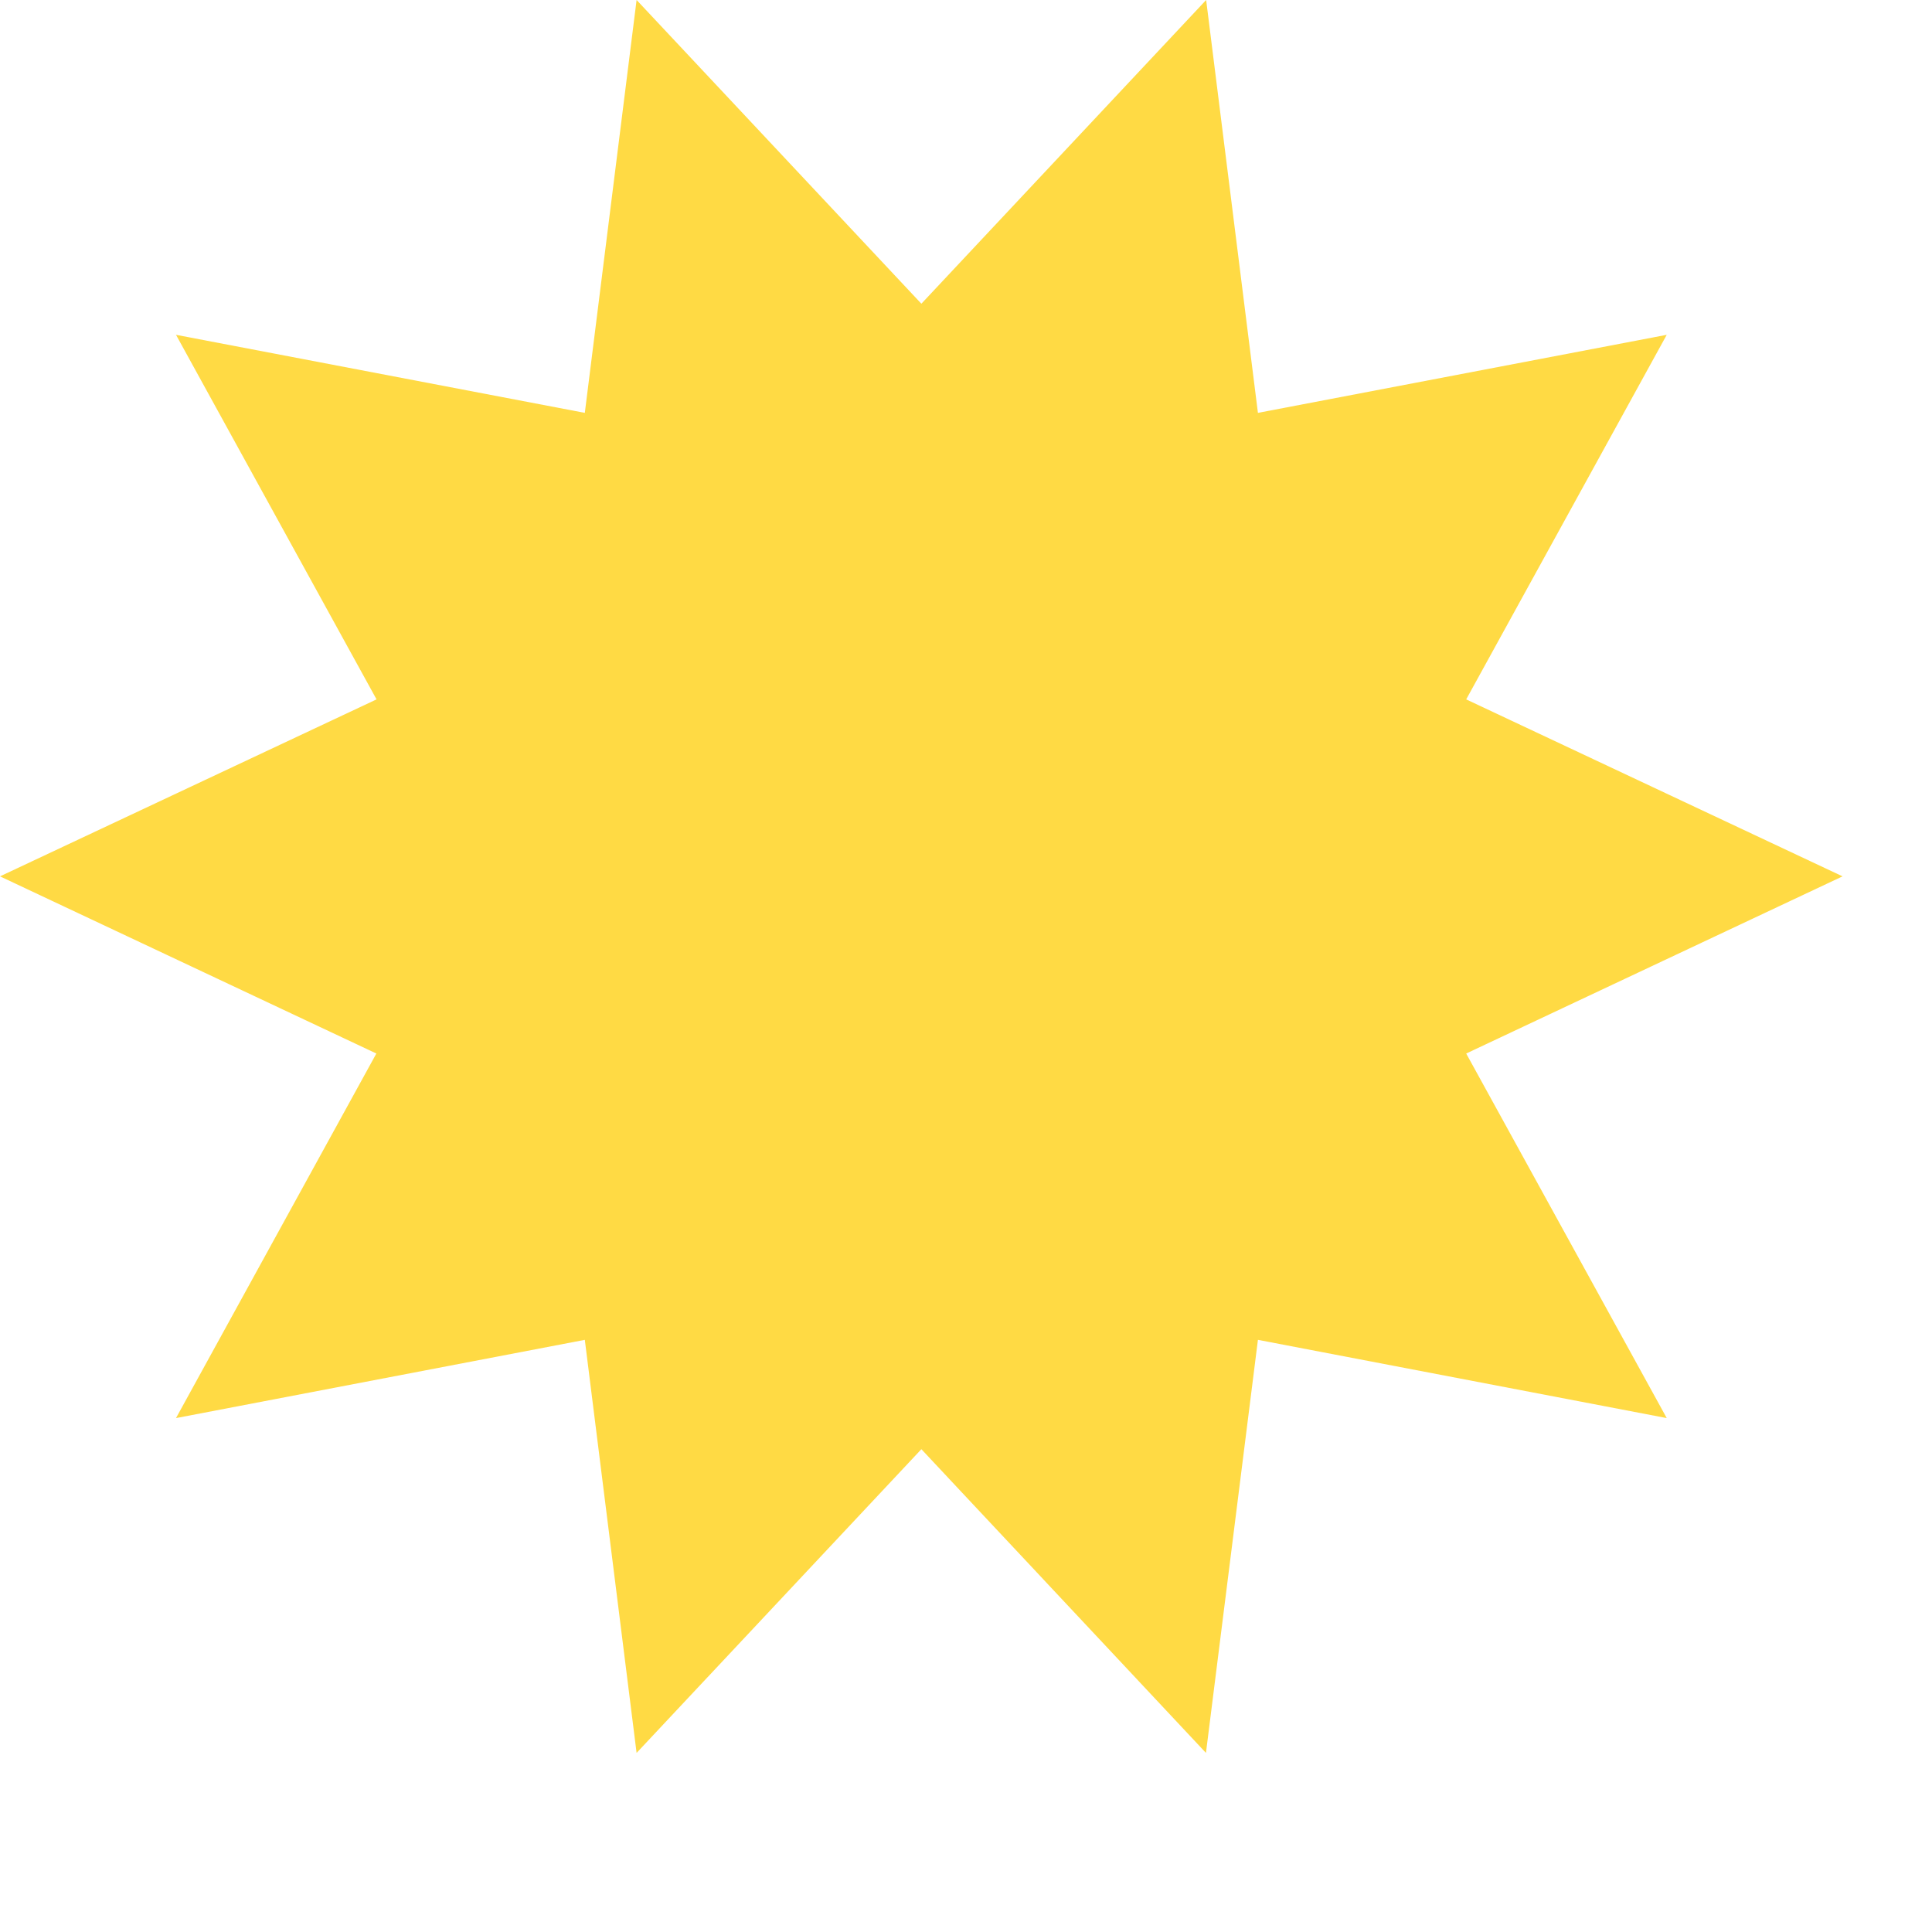 <?xml version="1.0" encoding="utf-8"?>
<svg xmlns="http://www.w3.org/2000/svg" fill="none" height="100%" overflow="visible" preserveAspectRatio="none" style="display: block;" viewBox="0 0 10 10" width="100%">
<path d="M9.537 4.536L7.589 5.453L8.627 7.34L6.511 6.935L6.242 9.073L4.769 7.501L3.295 9.073L3.027 6.935L0.911 7.34L1.948 5.453L0 4.536L1.949 3.62L0.911 1.733L3.027 2.137L3.295 0L4.769 1.572L6.243 0L6.511 2.137L8.627 1.733L7.589 3.62L9.537 4.536Z" fill="#FFDA44" id="Vector"/>
</svg>